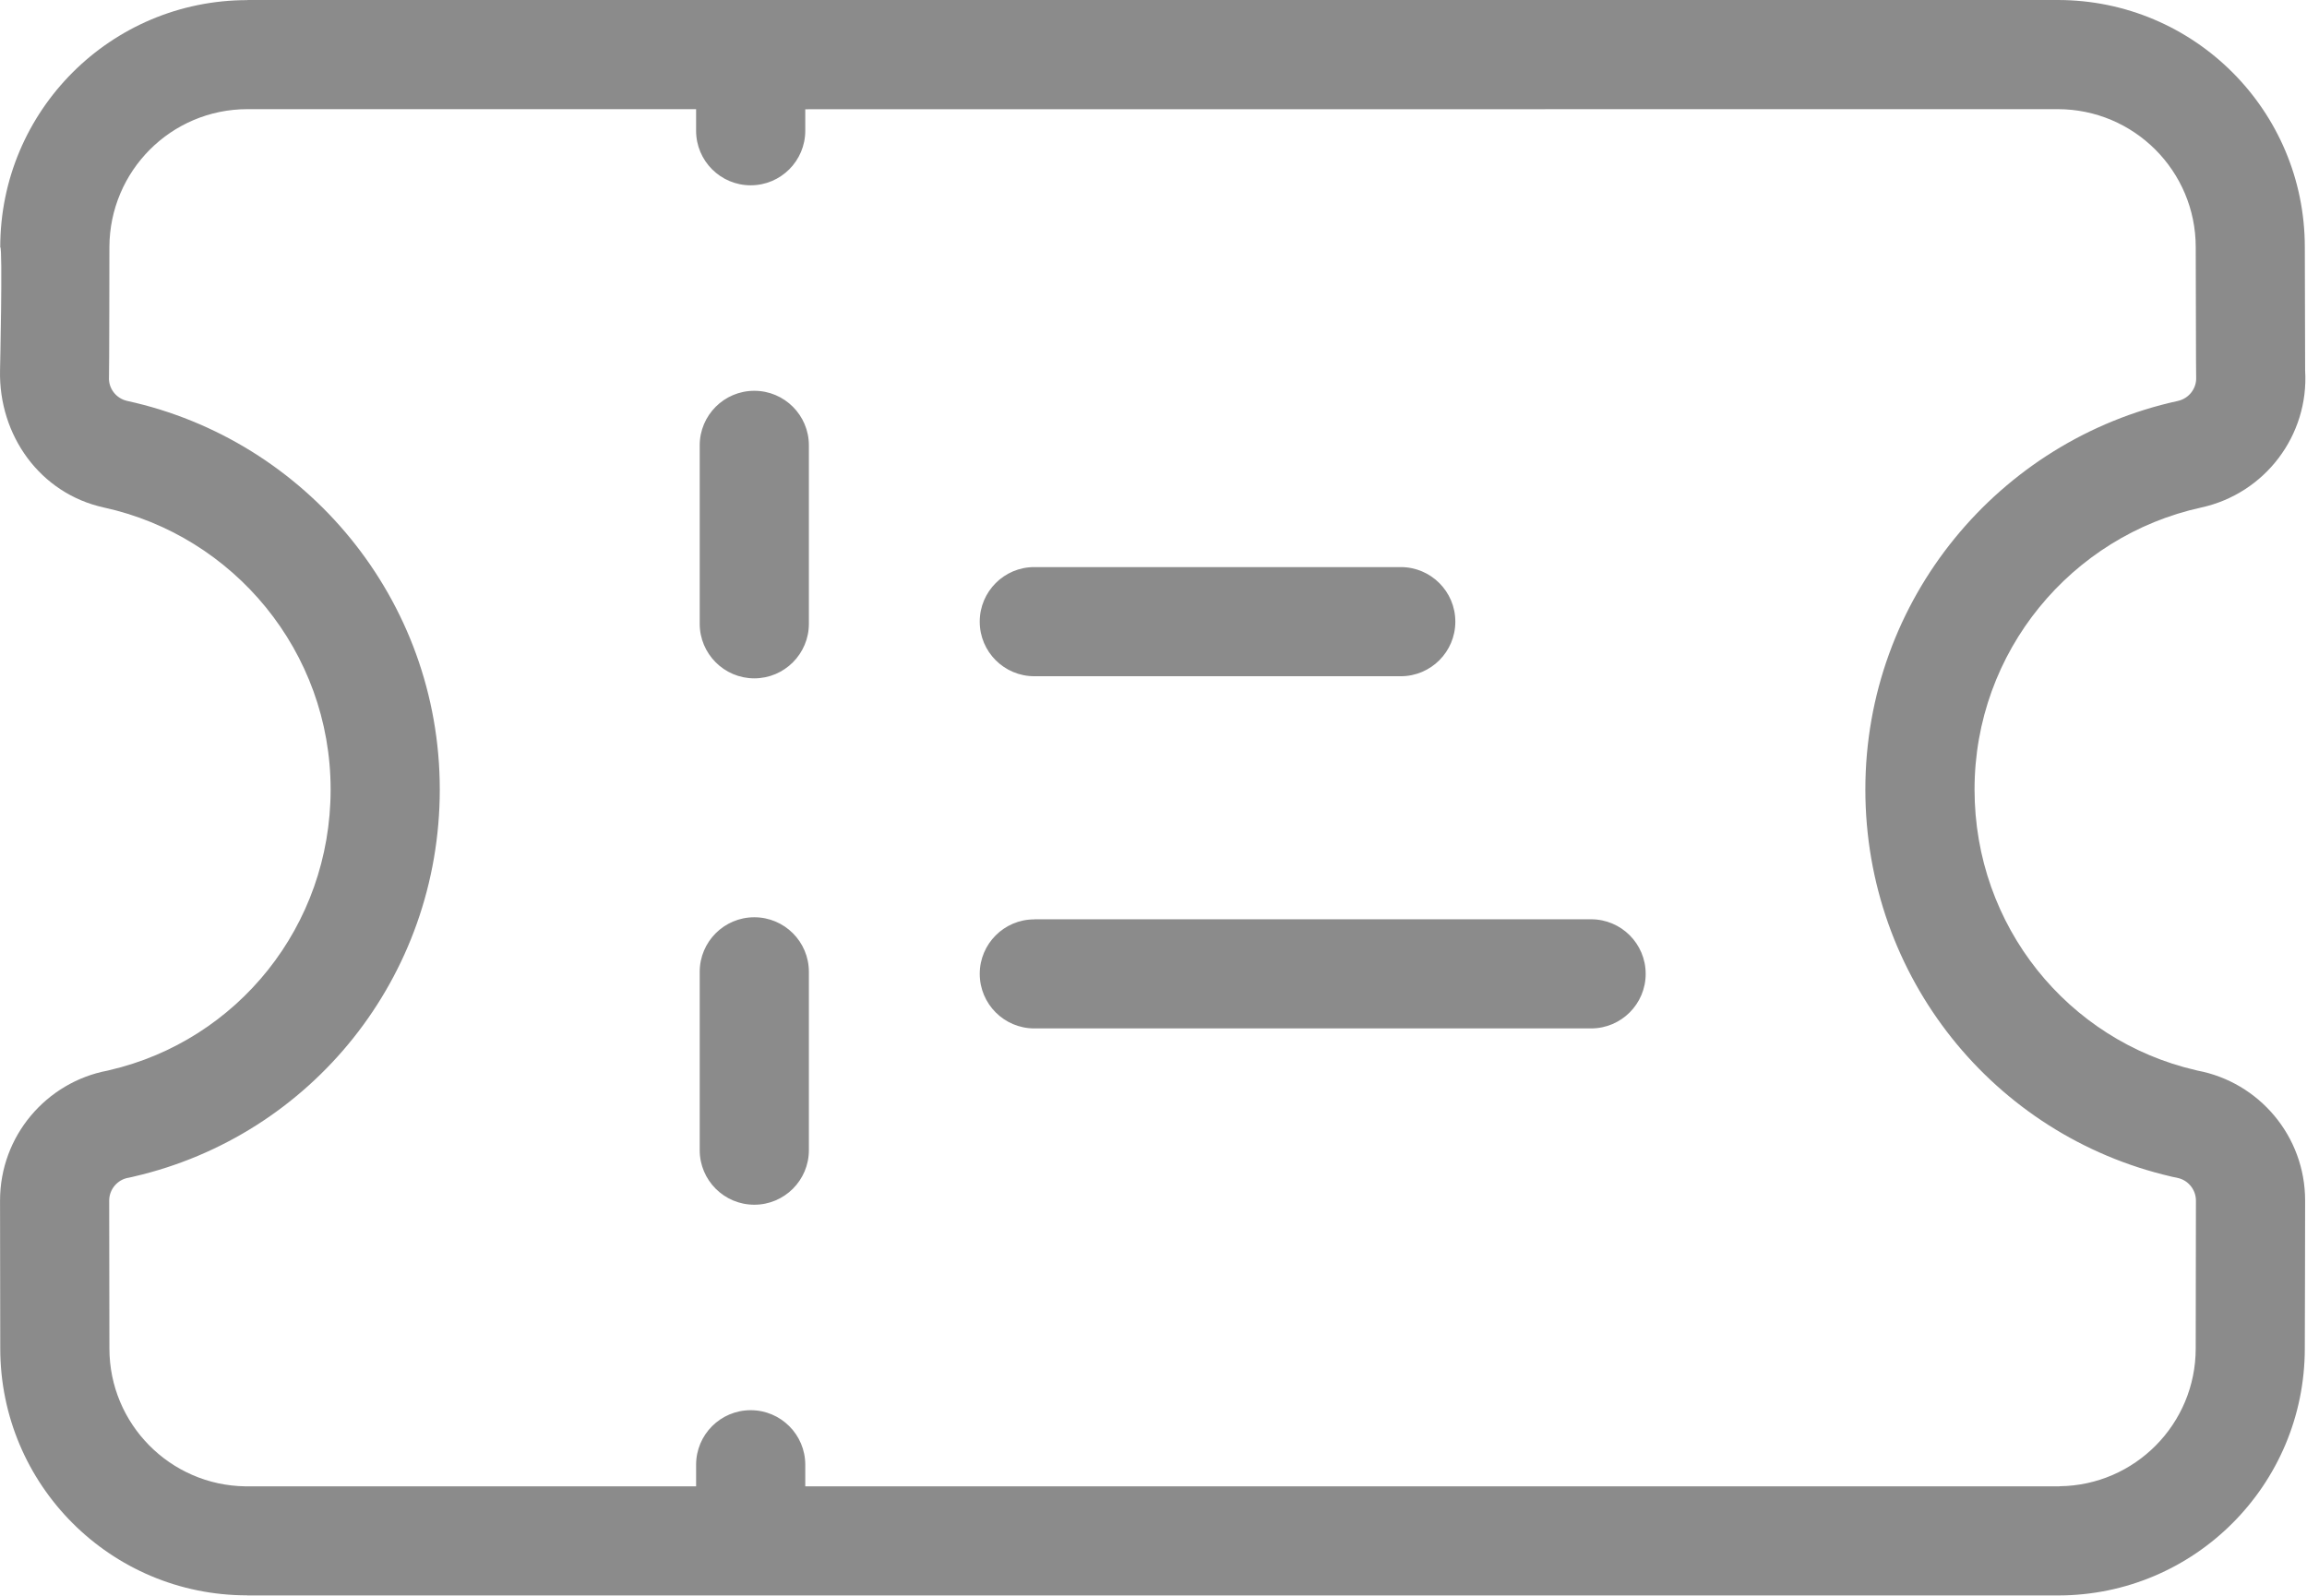 <svg width="1363" height="943" viewBox="0 0 1363 943" fill="none" xmlns="http://www.w3.org/2000/svg">
<path d="M827.58 335.137H611.02C593.271 335.137 578.832 349.574 578.832 367.388C578.832 385.201 593.27 399.638 611.083 399.638H827.576C845.388 399.638 859.827 385.201 859.827 367.388C859.827 349.574 845.39 335.137 827.576 335.137H827.58ZM445.647 230.949C427.835 230.949 413.396 245.386 413.396 263.2V368.637C413.396 386.387 427.834 400.888 445.647 400.888C463.46 400.888 477.898 386.388 477.898 368.637V263.2C477.898 245.388 463.46 230.949 445.647 230.949ZM611.087 543.269V543.332H611.025C593.275 543.332 578.837 557.769 578.837 575.52C578.837 593.332 593.274 607.77 611.087 607.77H940.034C957.846 607.77 972.285 593.333 972.285 575.52C972.285 557.706 957.847 543.269 940.034 543.269L611.087 543.269ZM445.647 542.082C427.835 542.082 413.396 556.519 413.396 574.332V679.707C413.396 697.519 427.834 711.958 445.647 711.958C463.46 711.958 477.898 697.52 477.898 679.707V574.332C477.898 556.52 463.46 542.082 445.647 542.082ZM146.207 64.508H411.26V77.258C411.26 95.07 425.698 109.509 443.511 109.509C461.324 109.509 475.762 95.072 475.762 77.258V64.571L1215.7 64.508C1260.76 64.508 1297.26 101.008 1297.26 146.071C1297.38 221.571 1297.51 222.883 1297.51 222.883C1297.88 229.32 1293.45 235.446 1286.7 236.946C1181.07 260.008 1102.07 354.134 1102.07 466.572C1102.07 577.447 1178.01 670.999 1282.63 695.266L1283.63 695.516C1284.44 695.703 1285.38 695.891 1286.19 696.016L1286.32 696.078C1292.57 697.266 1297.38 702.891 1297.38 709.516L1297.25 796.89C1297.25 841.578 1261.32 877.828 1216.82 878.328V878.39H475.763V865.64C475.763 847.828 461.326 833.389 443.512 833.389C425.699 833.389 411.262 847.827 411.262 865.64V878.39H145.075C100.575 877.828 64.638 841.578 64.638 796.89L64.513 709.515C64.513 702.89 69.325 697.265 75.575 696.078H75.7C76.513 695.891 77.45 695.703 78.263 695.516L79.263 695.266C183.888 671.015 259.823 577.454 259.823 466.572C259.823 354.135 180.823 260.012 75.196 236.946C68.446 235.446 64.009 229.383 64.383 222.883C64.571 221.57 64.633 146.071 64.633 146.071C64.758 101.008 101.134 64.508 146.196 64.508L146.207 64.508ZM1215.71 0.008H146.207V0.071H146.145C65.519 0.071 0.145 65.383 0.145 146.071C1.645 146.071 0.02 218.945 0.02 218.945C-0.793 257.257 23.645 291.695 61.457 299.945C138.02 316.695 195.337 385.008 195.337 466.572C195.337 547.384 140.149 614.946 64.649 632.439L63.649 632.689C27.398 639.501 0.024 671.314 0.024 709.501L0.149 796.875C0.149 877.501 65.337 942.809 145.962 942.809L146.024 942.871H1215.89C1296.52 942.871 1361.7 877.497 1361.7 796.871C1361.77 796.871 1361.89 709.497 1361.89 709.497C1361.89 671.309 1334.52 639.497 1298.27 632.685L1297.27 632.435C1221.77 614.935 1166.58 547.372 1166.58 466.568C1166.58 385.005 1223.89 316.688 1300.46 299.941C1338.27 291.691 1364.21 257.192 1361.9 218.941L1361.71 146.067C1361.71 65.379 1296.4 0 1215.71 0L1215.71 0.008Z" fill="#8B8B8B"/>
</svg>

